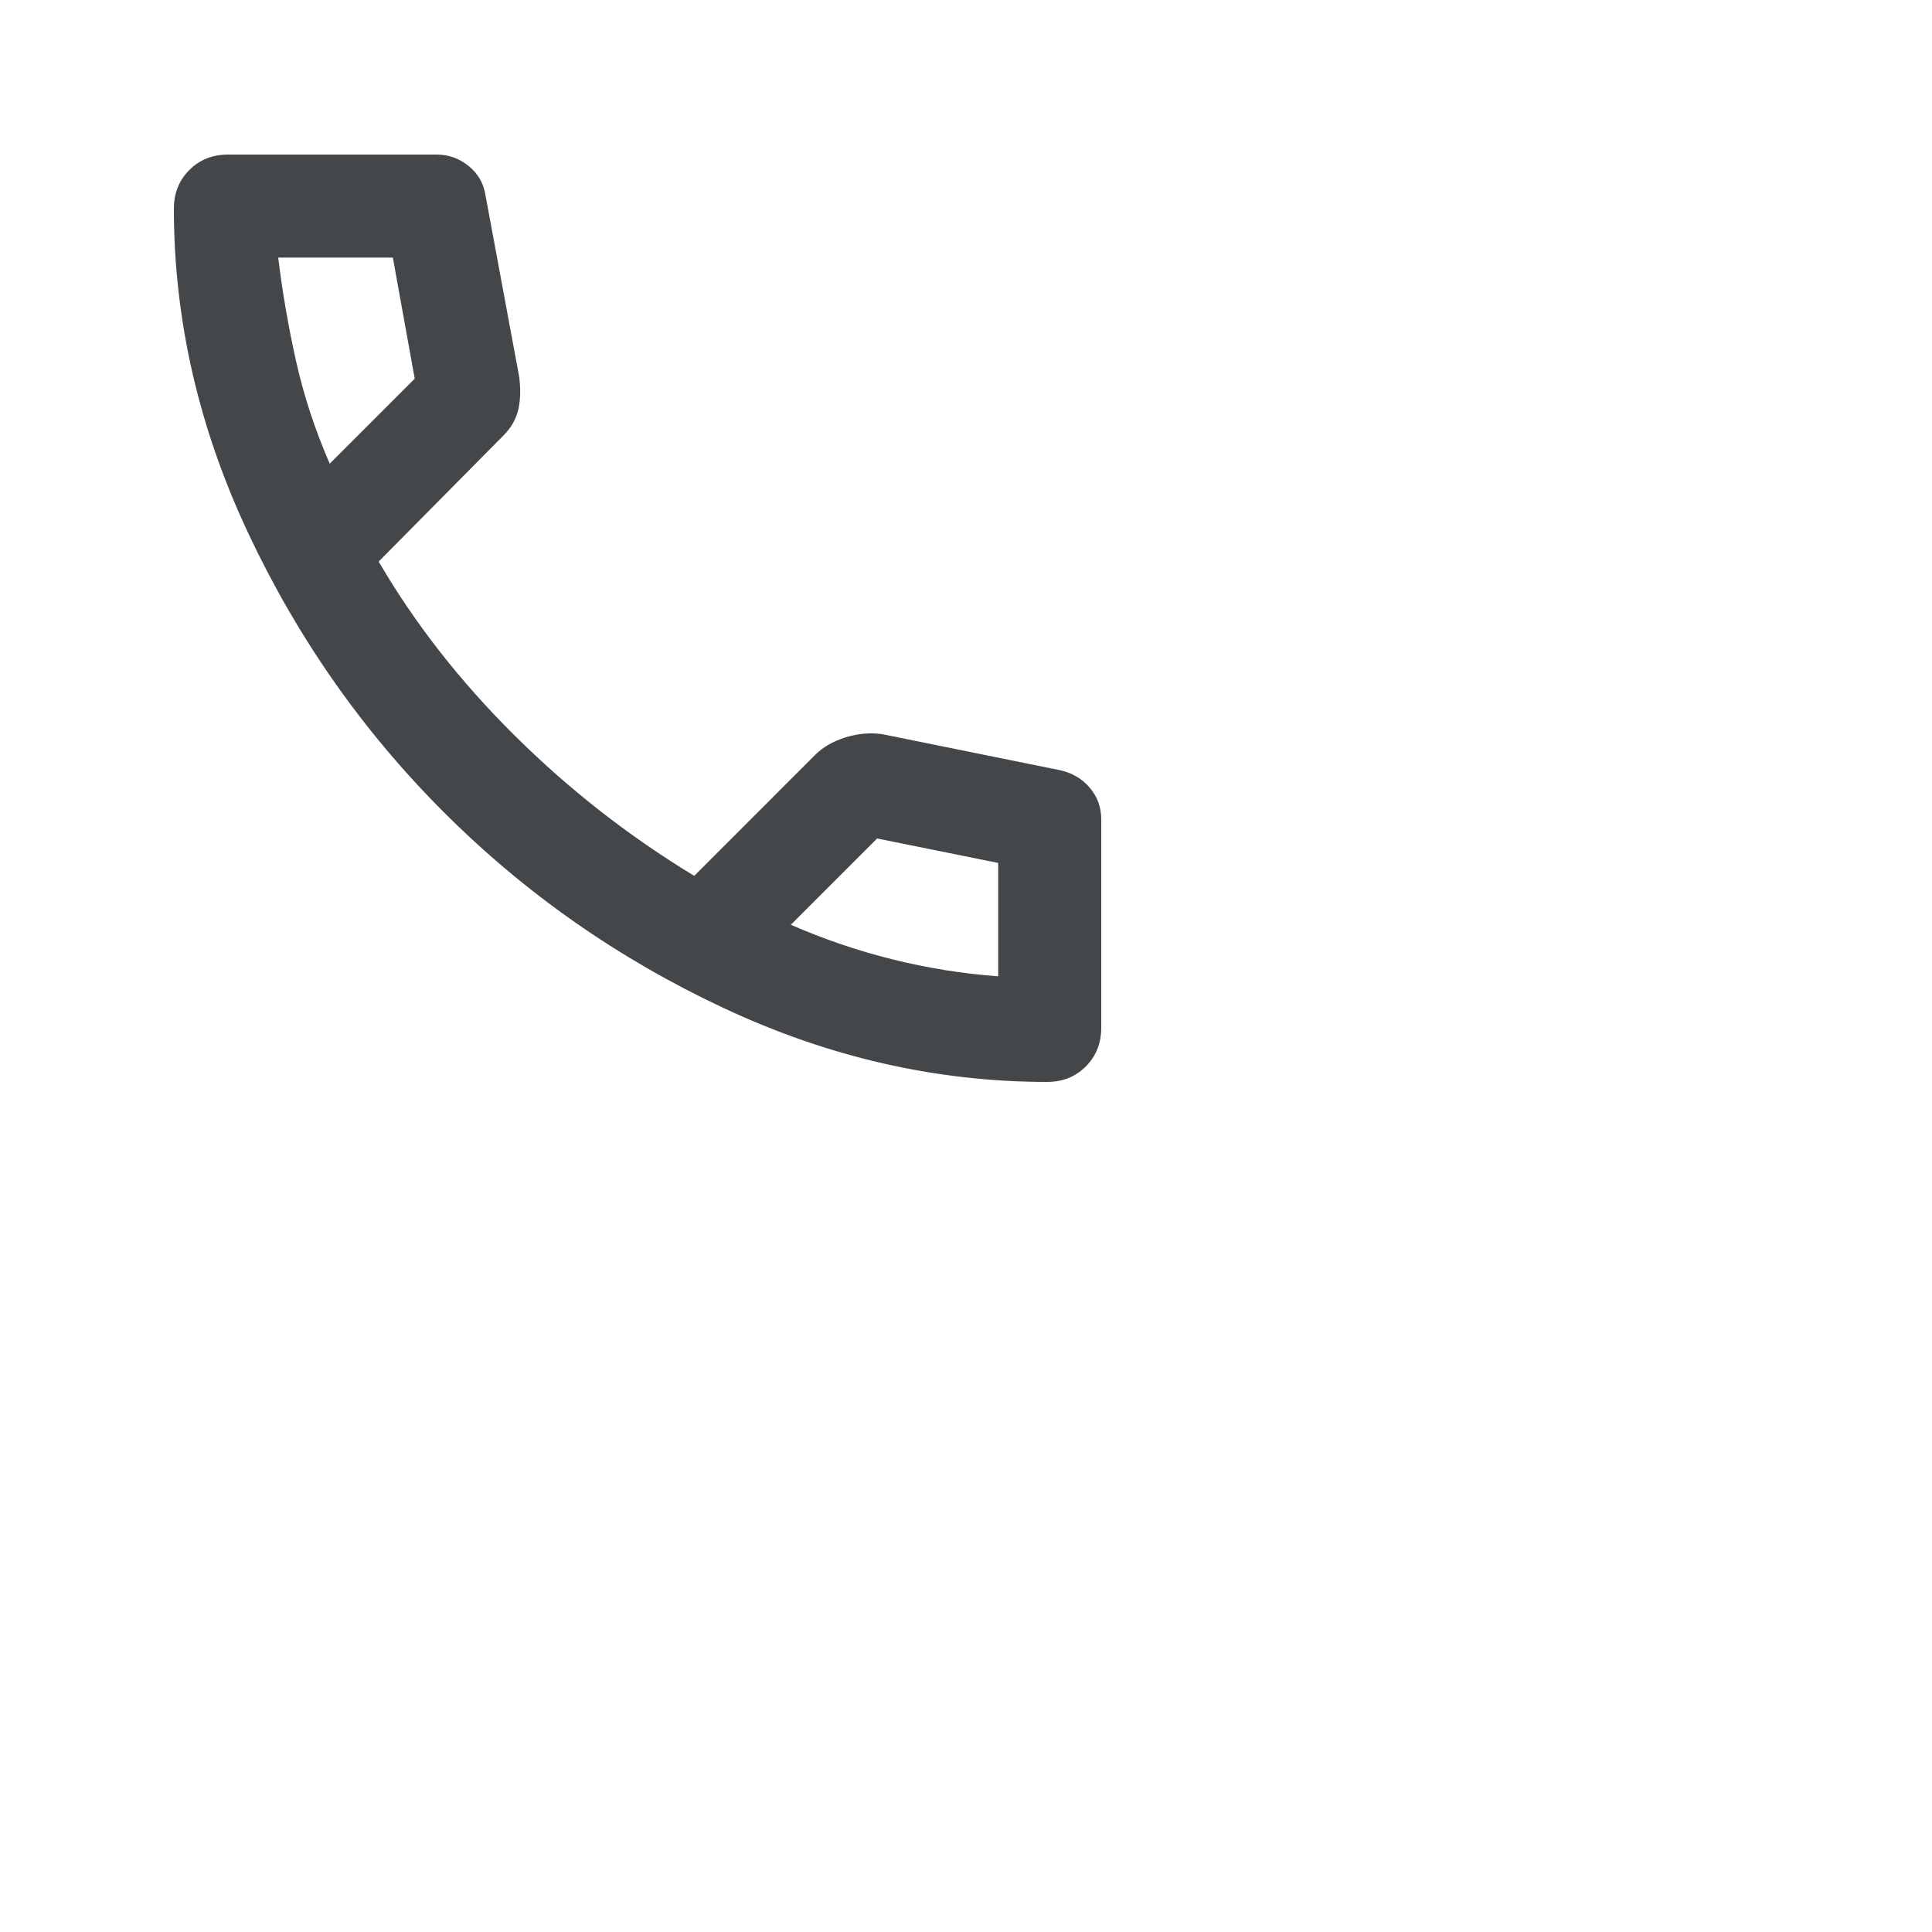 <svg width="50" height="50" viewBox="0 0 50 50" fill="none" xmlns="http://www.w3.org/2000/svg">
<mask id="mask0_2709_35063" style="mask-type:alpha" maskUnits="userSpaceOnUse" x="0" y="0" width="33" height="32">
<rect x="0.5" width="50" height="50" fill="#D9D9D9"/>
</mask>
<g mask="url(#mask0_2709_35063)">
<path d="M27.1 28C24.233 28 21.439 27.361 18.717 26.083C15.994 24.806 13.583 23.117 11.483 21.017C9.383 18.917 7.694 16.506 6.417 13.783C5.139 11.061 4.5 8.267 4.5 5.4C4.5 5 4.633 4.667 4.9 4.4C5.167 4.133 5.5 4 5.9 4H11.3C11.611 4 11.889 4.1 12.133 4.3C12.378 4.5 12.522 4.756 12.567 5.067L13.433 9.733C13.478 10.044 13.472 10.328 13.417 10.583C13.361 10.839 13.233 11.067 13.033 11.267L9.8 14.533C10.733 16.133 11.906 17.633 13.317 19.033C14.728 20.433 16.278 21.644 17.967 22.667L21.1 19.533C21.3 19.333 21.561 19.183 21.883 19.083C22.206 18.983 22.522 18.956 22.833 19L27.433 19.933C27.744 20 28 20.15 28.2 20.383C28.4 20.617 28.5 20.889 28.5 21.2V26.6C28.5 27 28.367 27.333 28.1 27.6C27.833 27.867 27.5 28 27.1 28ZM8.533 12L10.733 9.8L10.167 6.667H7.2C7.311 7.578 7.467 8.478 7.667 9.367C7.867 10.256 8.156 11.133 8.533 12ZM25.833 25.267V22.333L22.7 21.7L20.467 23.933C21.333 24.311 22.217 24.611 23.117 24.833C24.017 25.056 24.922 25.2 25.833 25.267Z" fill="#444749"/>
</g>
</svg>
